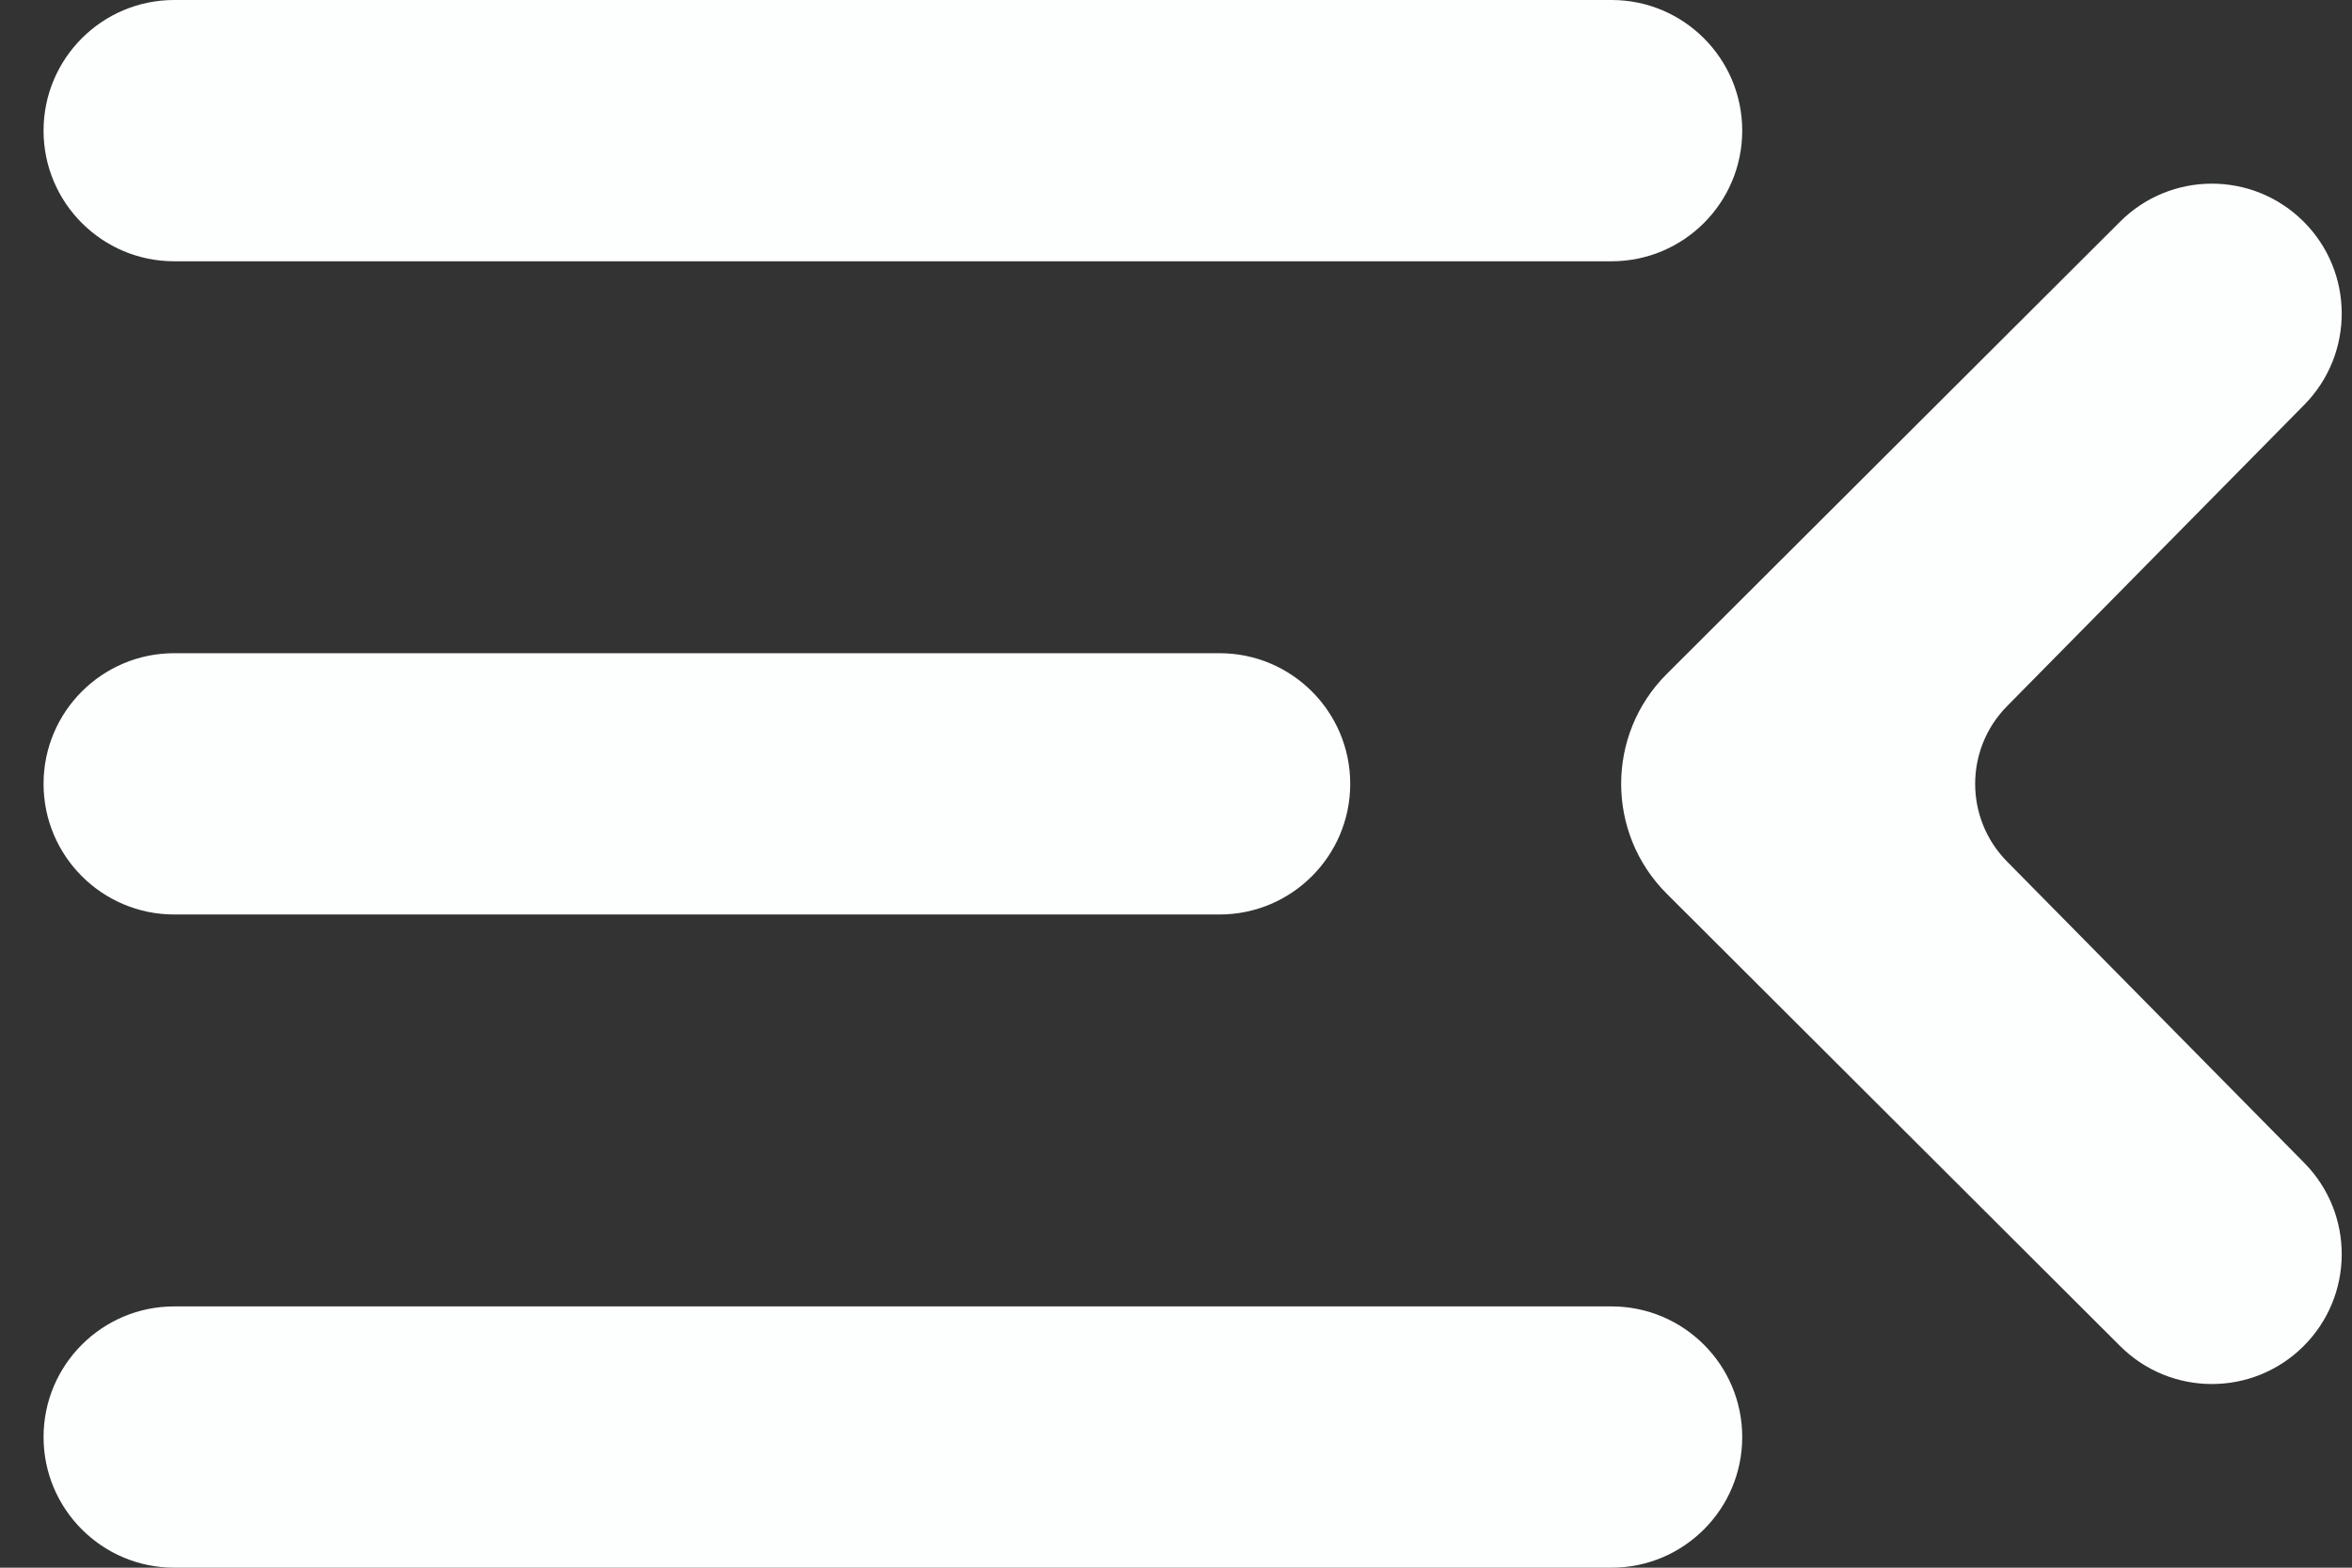 <svg width="27" height="18" viewBox="0 0 27 18" fill="none" xmlns="http://www.w3.org/2000/svg">
<rect x="0" y="0" width="27" height="18" fill="#333333" stroke="none"/>
<path d="M26.453 13.353C27.031 13.94 27.024 14.884 26.438 15.462C25.855 16.037 24.918 16.034 24.338 15.455L19.133 10.261C18.436 9.565 18.436 8.435 19.133 7.739L24.338 2.545C24.918 1.966 25.855 1.963 26.438 2.538C27.024 3.116 27.031 4.06 26.453 4.647L23.04 8.108C22.552 8.603 22.552 9.397 23.04 9.892L26.453 13.353ZM0.5 1.5C0.5 0.672 1.172 0 2 0H18.5C19.328 0 20 0.672 20 1.5C20 2.328 19.328 3 18.5 3H2C1.172 3 0.5 2.328 0.5 1.5ZM2 10.5C1.172 10.5 0.5 9.828 0.5 9C0.5 8.172 1.172 7.5 2 7.5H14C14.828 7.5 15.5 8.172 15.5 9C15.5 9.828 14.828 10.5 14 10.5H2ZM2 18C1.172 18 0.5 17.328 0.5 16.5C0.5 15.672 1.172 15 2 15H18.5C19.328 15 20 15.672 20 16.5C20 17.328 19.328 18 18.5 18H2Z" fill="#FDFFFF"/>
</svg>
